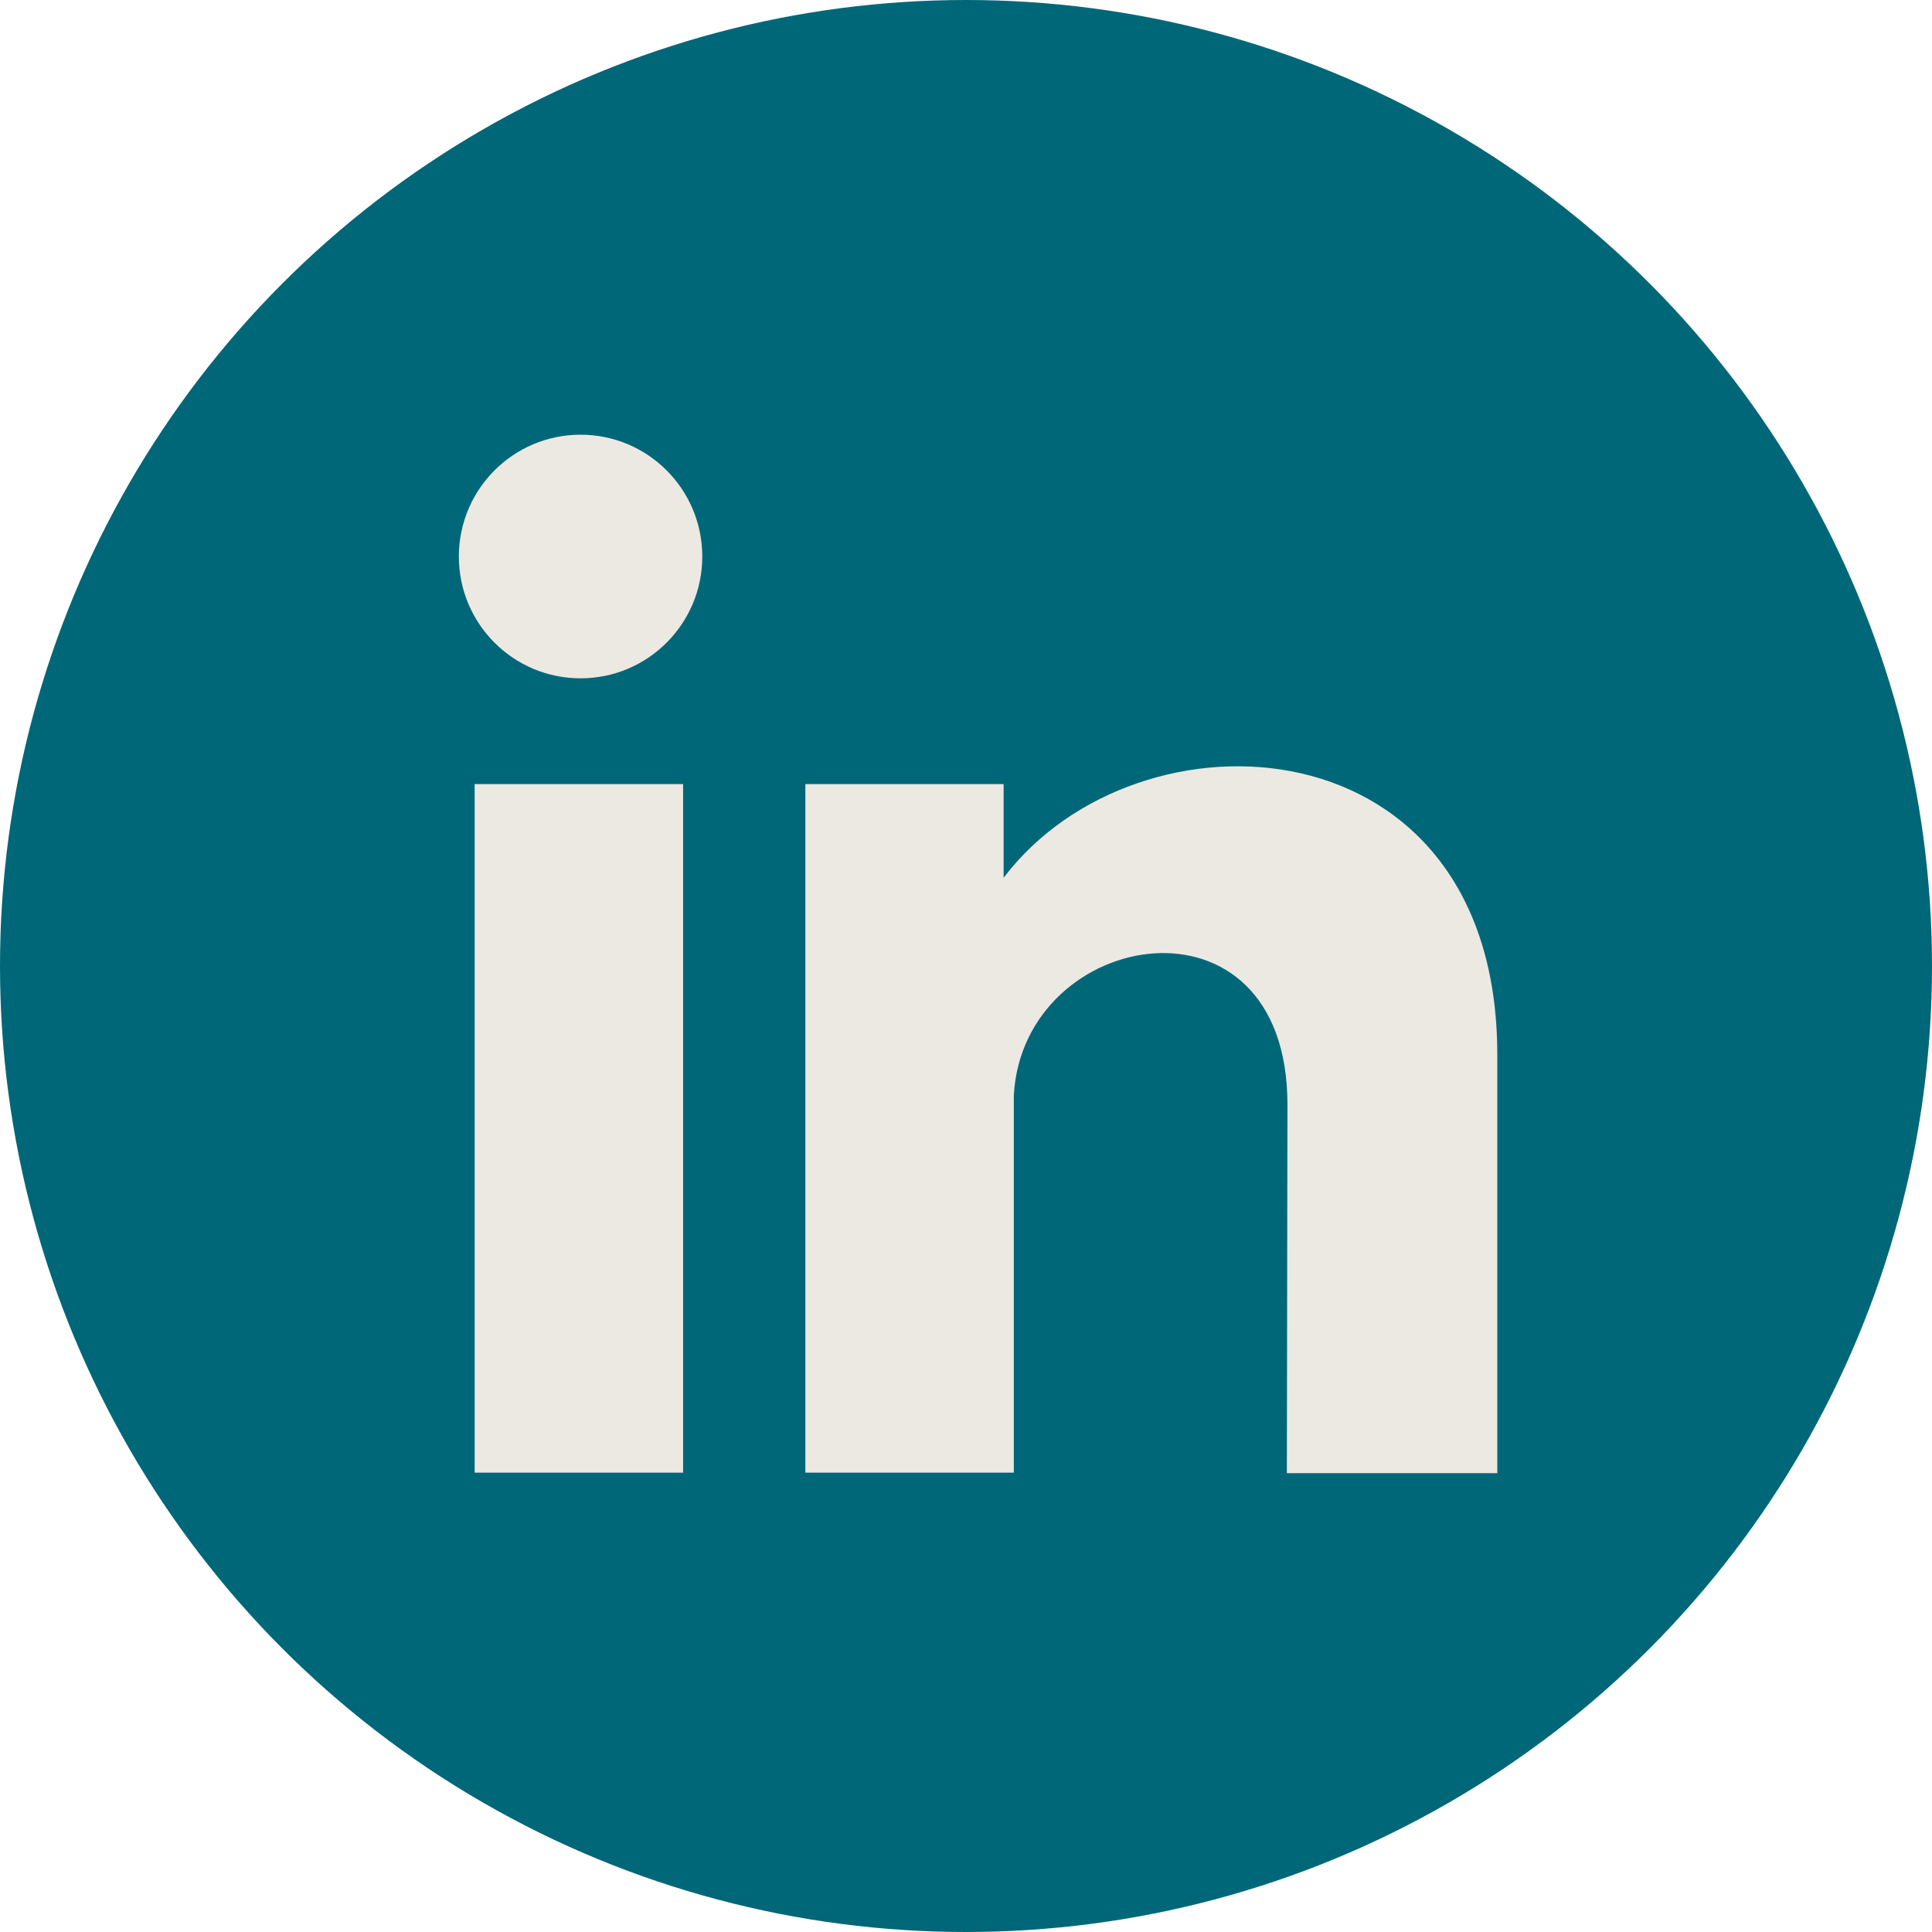 <svg width="40" height="40" viewBox="0 0 40 40" fill="none" xmlns="http://www.w3.org/2000/svg">
<circle cx="20" cy="20" r="20" fill="#006778"/>
<g clip-path="url(#clip0_2404_1269)">
<path fill-rule="evenodd" clip-rule="evenodd" d="M9.827 16.234H14.143V30.49H9.827V16.234ZM12.02 9C13.412 9 14.54 10.129 14.54 11.522C14.54 12.915 13.412 14.044 12.02 14.044C10.628 14.044 9.5 12.915 9.5 11.522C9.5 10.13 10.628 9 12.02 9ZM20.779 18.173C23.569 14.494 31 14.865 31 21.835V30.5H26.643L26.655 22.866C26.655 18.262 21.18 19.192 20.99 22.68V30.49H16.674V16.234H20.779V18.173Z" fill="#ECE8E2"/>
</g>
<defs>
<clipPath id="clip0_2404_1269">
<rect width="21.5" height="21.5" fill="white" transform="translate(9.5 9)"/>
</clipPath>
</defs>
</svg>

